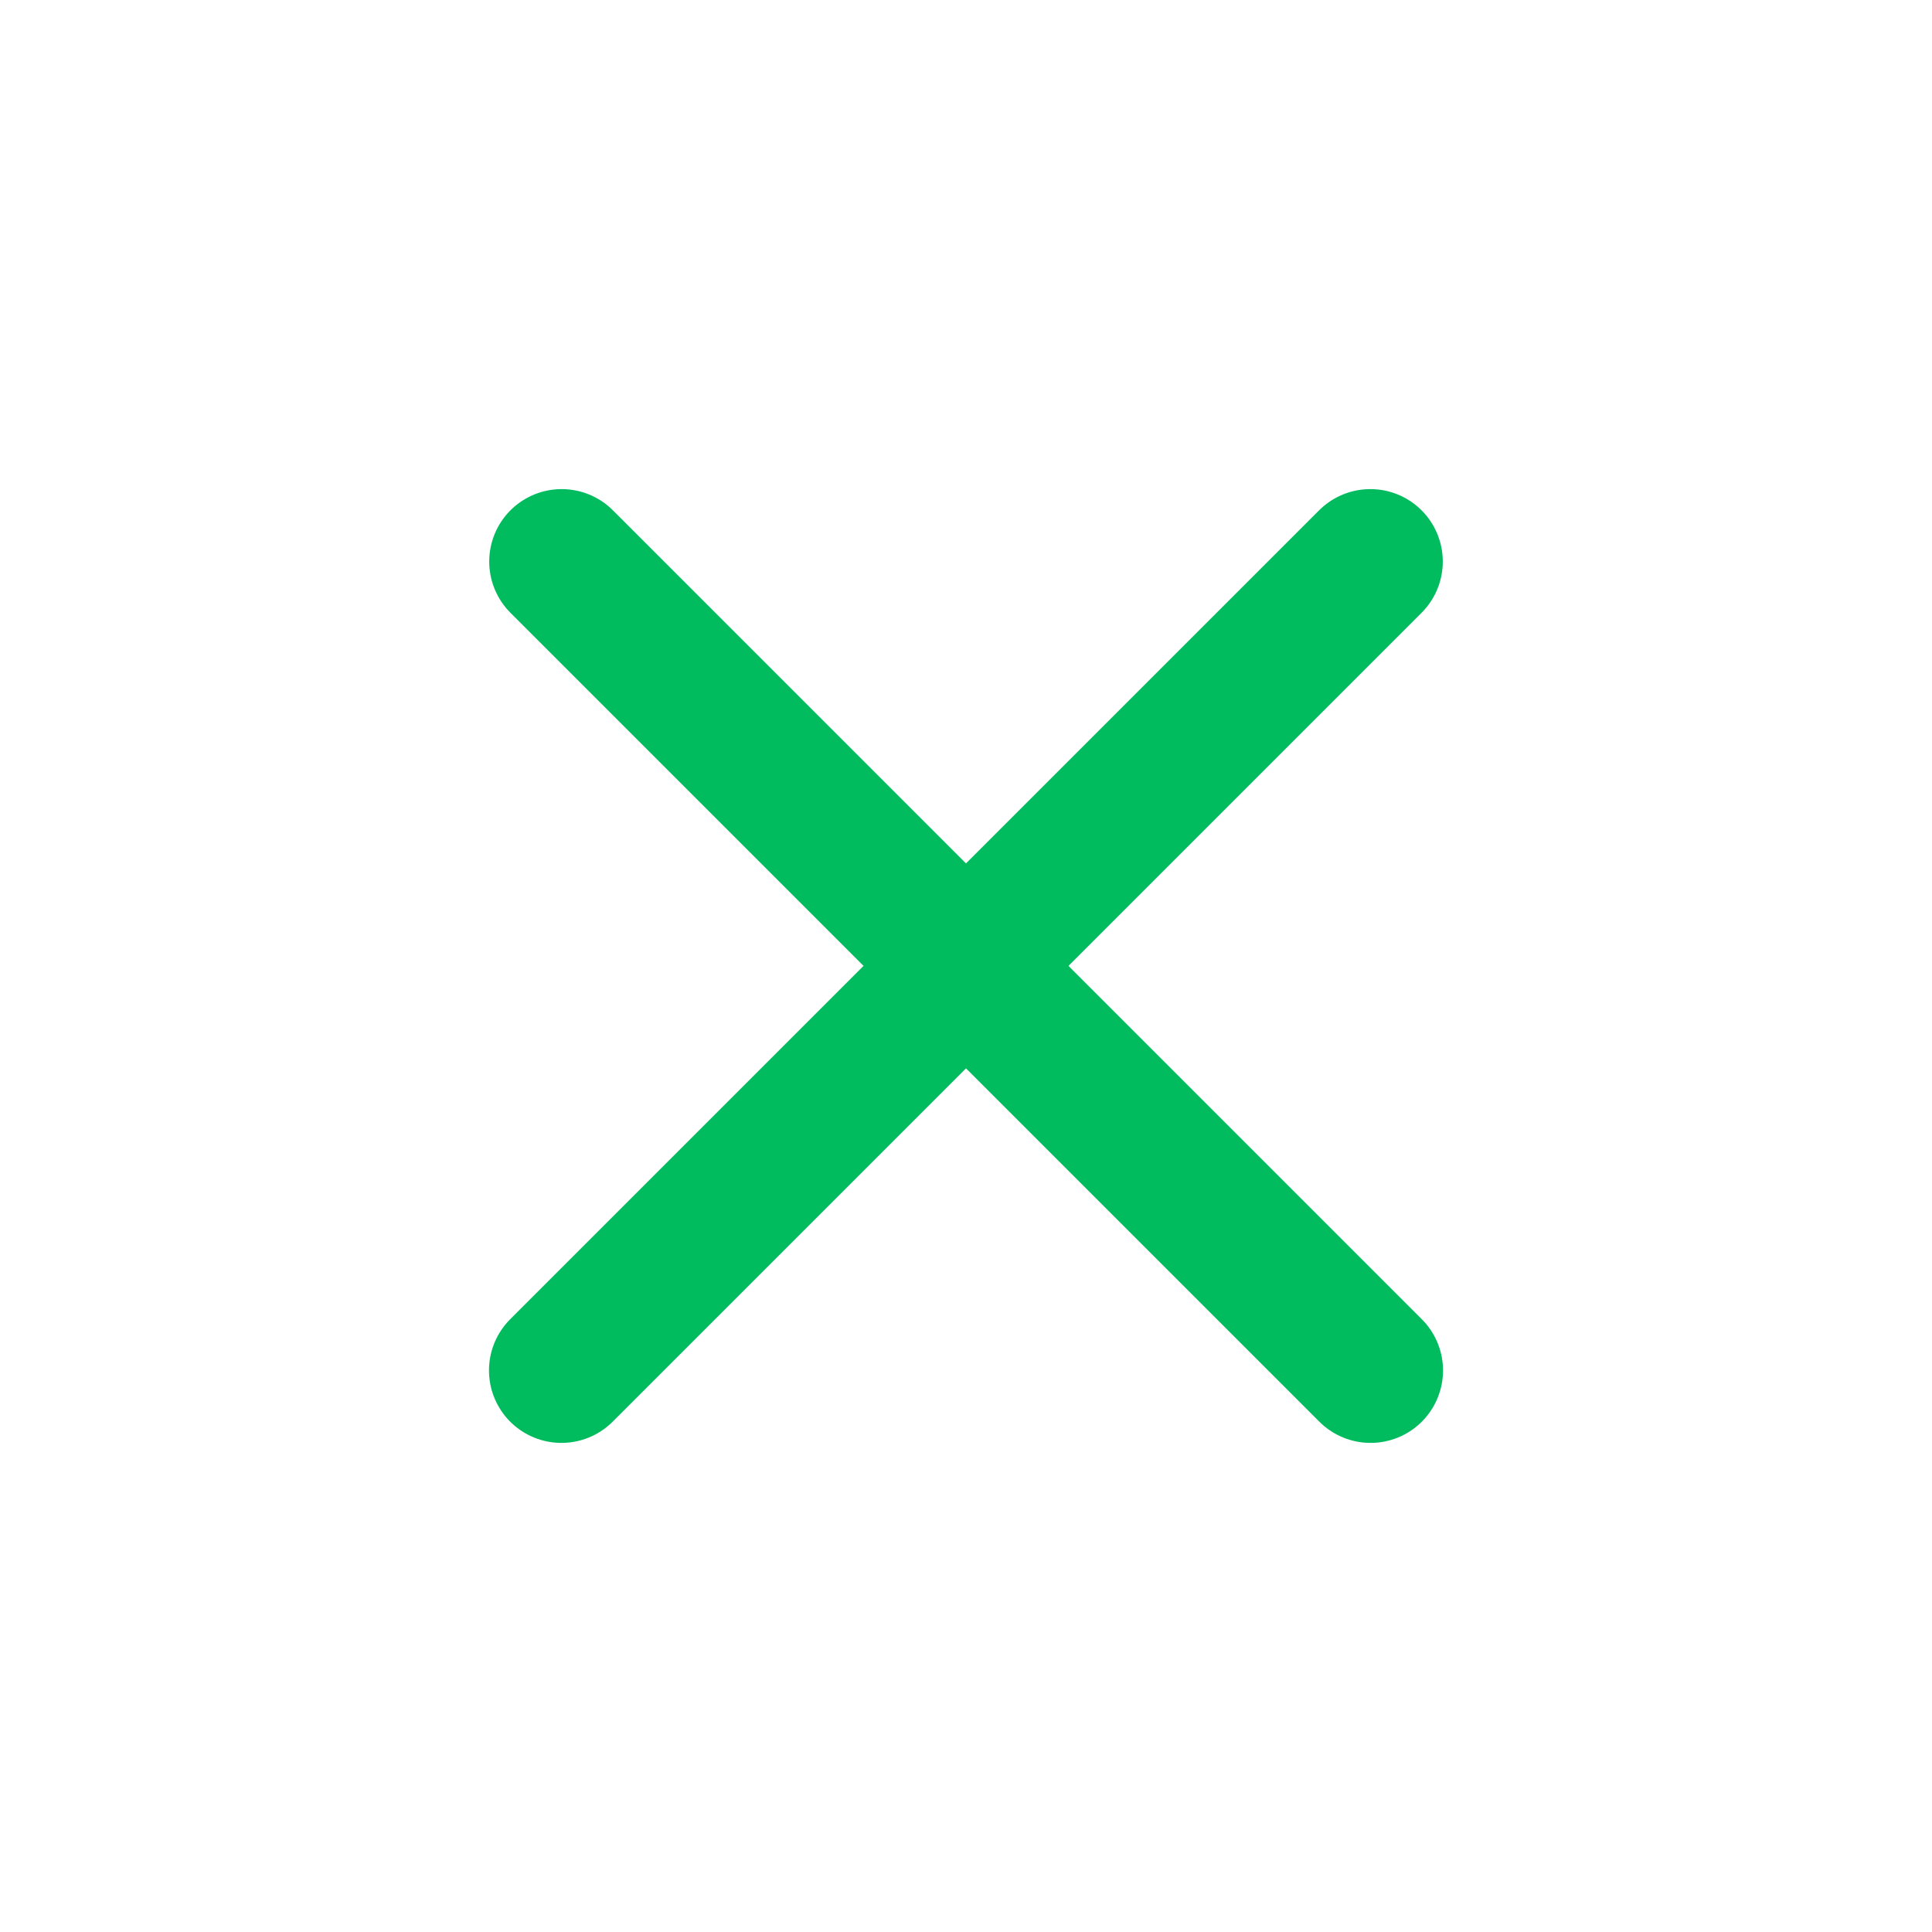 <svg width="32" height="32" viewBox="0 0 32 32" fill="none" xmlns="http://www.w3.org/2000/svg">
<path d="M9.299 22.699L22.697 9.301" stroke="#00BC5E" stroke-width="2.4" stroke-linecap="round"/>
<path d="M9.303 9.301L22.701 22.699" stroke="#00BC5E" stroke-width="2.4" stroke-linecap="round"/>
</svg>
